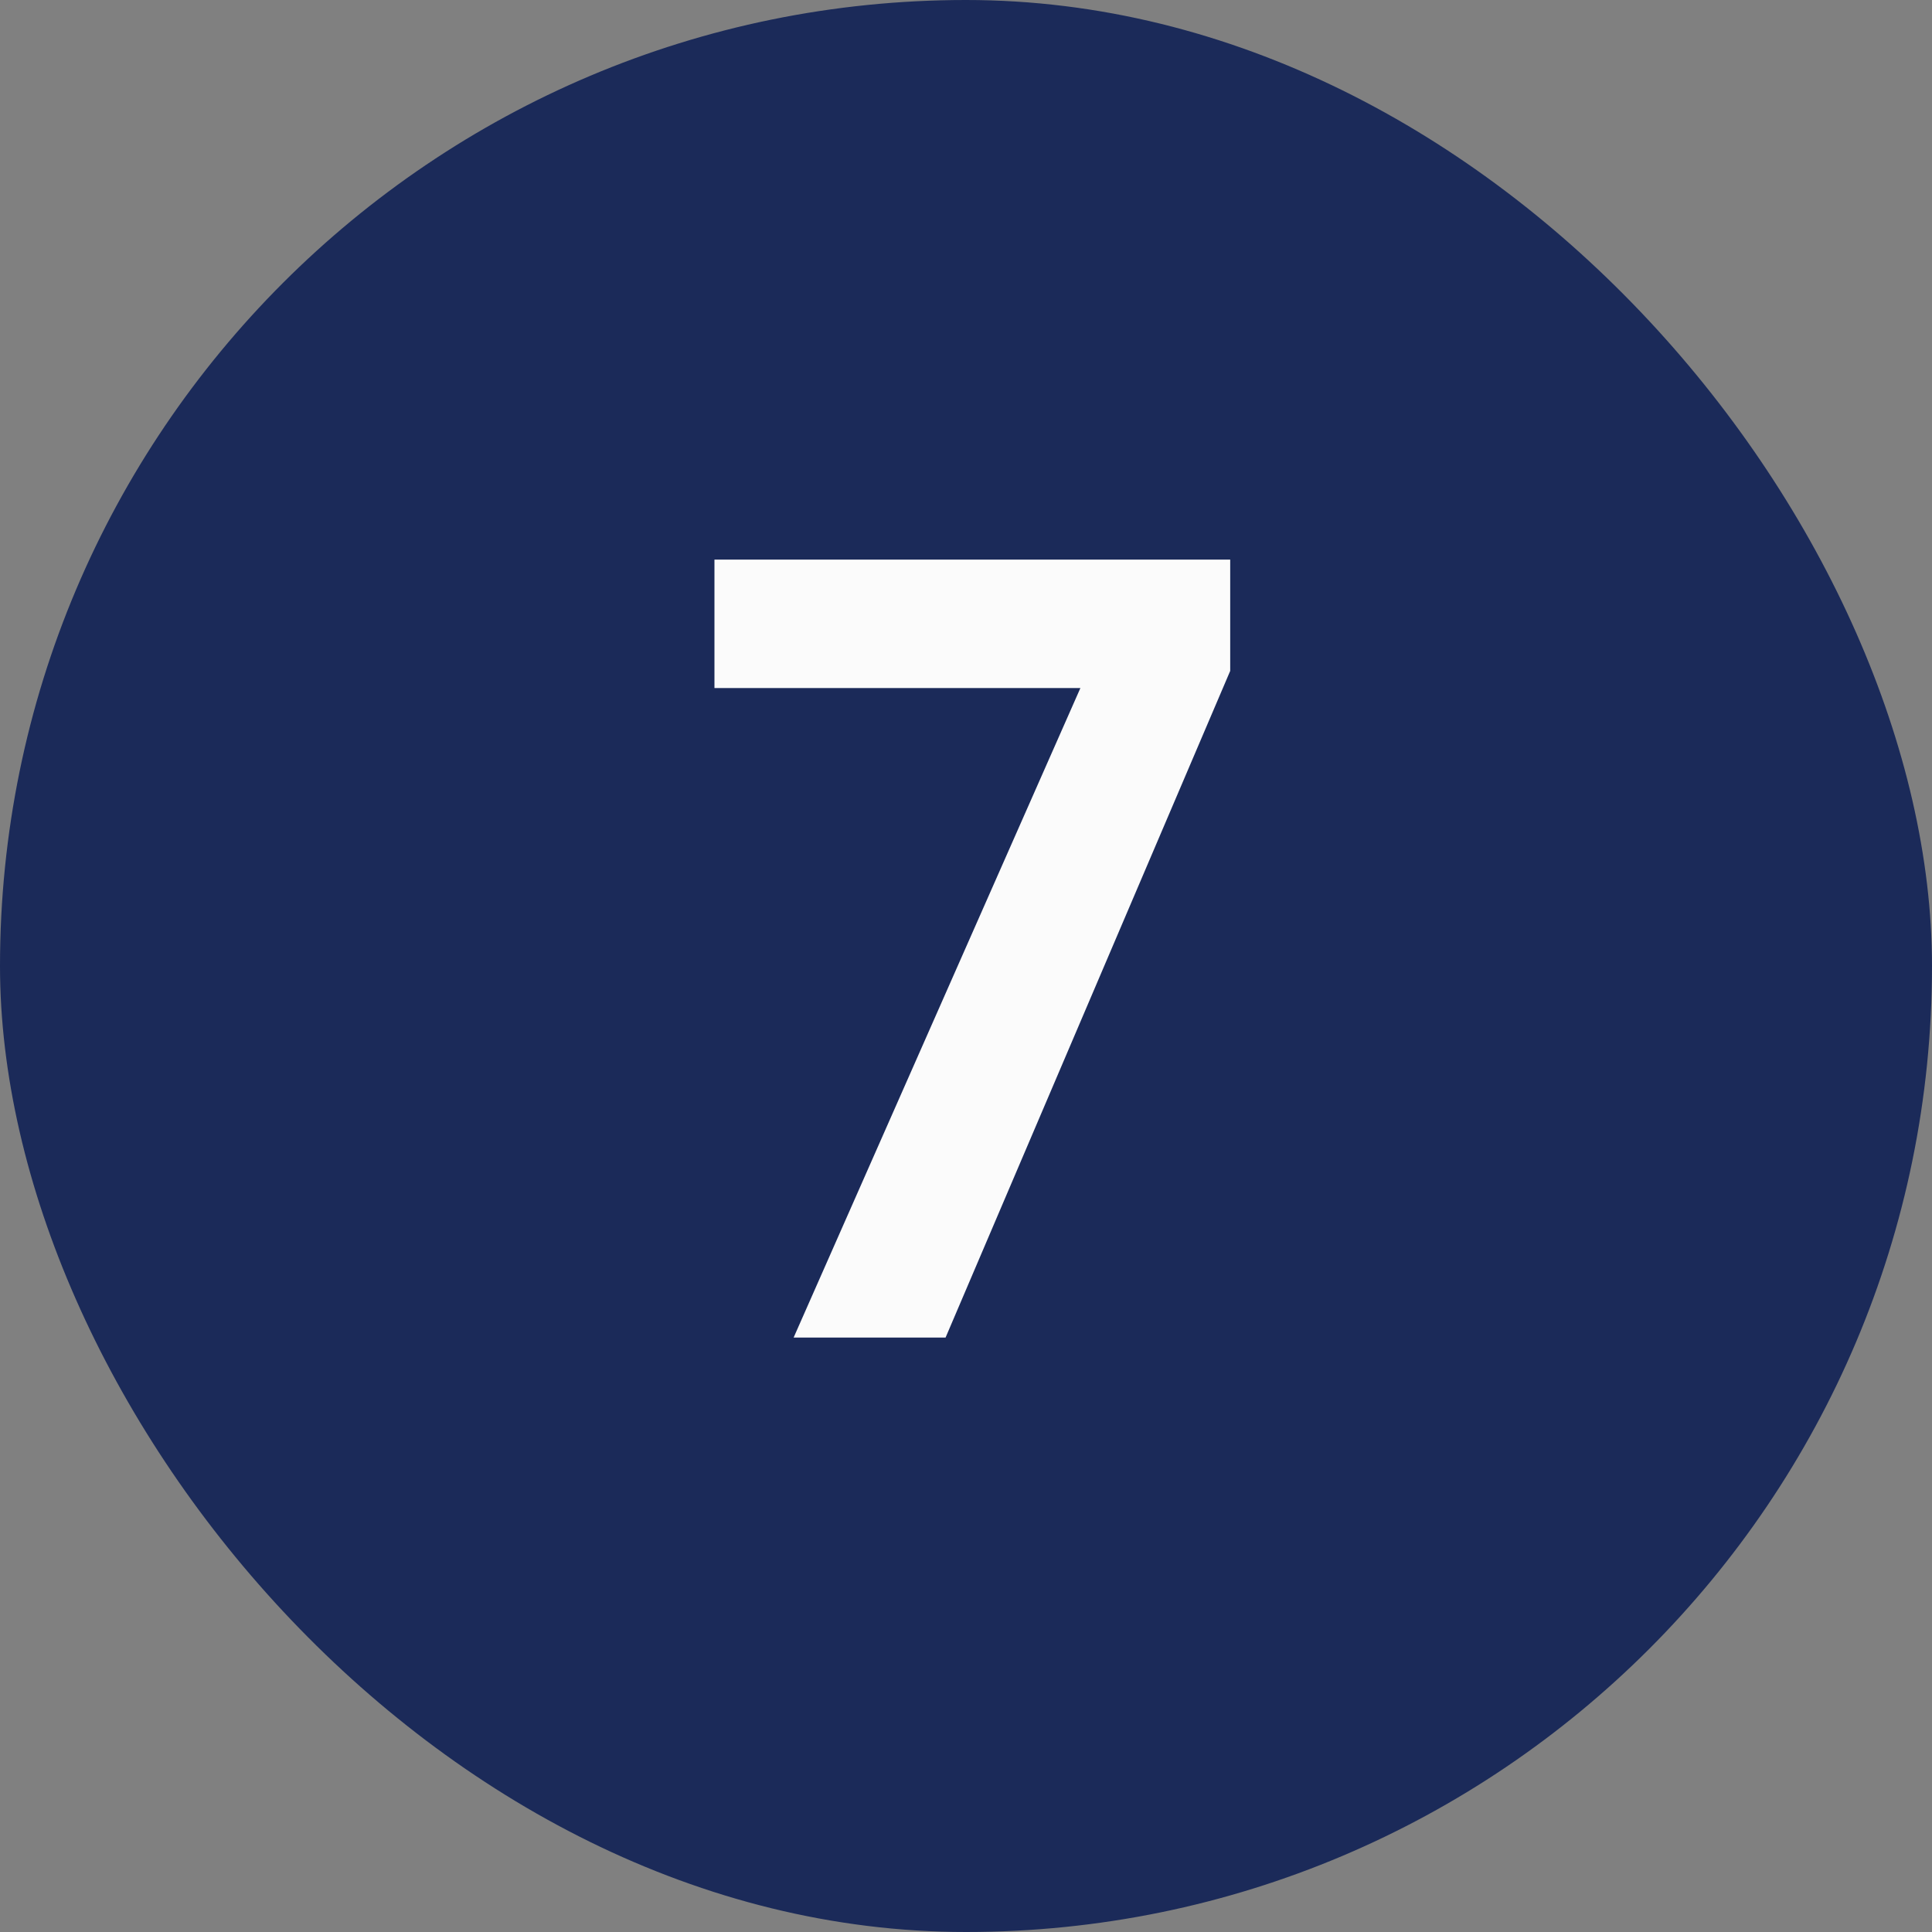 <svg width="65" height="65" viewBox="0 0 65 65" fill="none" xmlns="http://www.w3.org/2000/svg">
<rect x="0" y="0" width="65" height="65" fill="#808080" stroke="none"/>
<rect width="65" height="65" rx="32.5" fill="#1B2A59"/>
<path d="M41.389 22.572L31.813 45H26.701L36.349 23.148H24.037V18.828H41.389V22.572Z" fill="#FBFBFB"/>
</svg>
